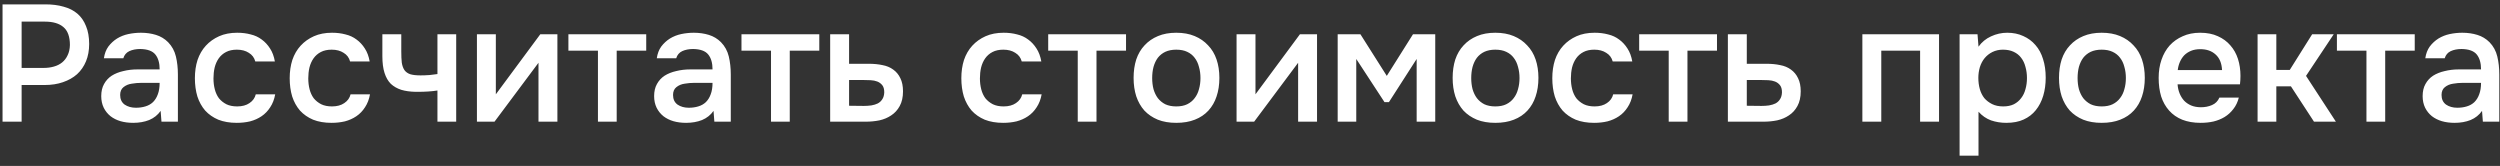 <?xml version="1.0" encoding="UTF-8"?> <svg xmlns="http://www.w3.org/2000/svg" width="226" height="15" viewBox="0 0 226 15" fill="none"><rect x="0" y="0" width="226" height="15" fill="#333333" stroke="none"/><path d="M0.23 11V0.395H4.115C4.725 0.395 5.27 0.465 5.75 0.605C6.24 0.735 6.655 0.945 6.995 1.235C7.335 1.525 7.595 1.9 7.775 2.36C7.965 2.81 8.06 3.35 8.06 3.98C8.06 4.56 7.965 5.08 7.775 5.54C7.585 6 7.315 6.39 6.965 6.71C6.615 7.02 6.19 7.26 5.69 7.43C5.2 7.6 4.65 7.685 4.04 7.685H1.955V11H0.23ZM1.955 6.14H3.95C4.28 6.14 4.585 6.1 4.865 6.02C5.155 5.94 5.405 5.815 5.615 5.645C5.825 5.475 5.99 5.26 6.11 5C6.24 4.74 6.31 4.43 6.32 4.07C6.32 3.32 6.125 2.78 5.735 2.45C5.355 2.12 4.795 1.955 4.055 1.955H1.955V6.14ZM14.522 10.025C14.262 10.395 13.917 10.67 13.487 10.85C13.057 11.02 12.577 11.105 12.047 11.105C11.627 11.105 11.242 11.055 10.892 10.955C10.552 10.855 10.252 10.705 9.992 10.505C9.732 10.295 9.527 10.04 9.377 9.74C9.227 9.43 9.152 9.08 9.152 8.69C9.152 8.26 9.237 7.895 9.407 7.595C9.577 7.285 9.807 7.035 10.097 6.845C10.397 6.655 10.747 6.515 11.147 6.425C11.547 6.325 11.967 6.275 12.407 6.275H14.432C14.432 5.695 14.302 5.245 14.042 4.925C13.782 4.605 13.327 4.44 12.677 4.43C12.297 4.43 11.967 4.495 11.687 4.625C11.417 4.755 11.237 4.97 11.147 5.27H9.392C9.452 4.85 9.587 4.495 9.797 4.205C10.017 3.915 10.277 3.675 10.577 3.485C10.887 3.295 11.227 3.16 11.597 3.08C11.977 3 12.357 2.96 12.737 2.96C13.227 2.96 13.682 3.025 14.102 3.155C14.522 3.285 14.887 3.505 15.197 3.815C15.547 4.175 15.782 4.605 15.902 5.105C16.022 5.605 16.082 6.15 16.082 6.74V11H14.597L14.522 10.025ZM14.432 7.49H12.782C12.492 7.49 12.202 7.515 11.912 7.565C11.622 7.605 11.372 7.71 11.162 7.88C10.962 8.04 10.862 8.275 10.862 8.585C10.862 8.965 10.997 9.255 11.267 9.455C11.547 9.645 11.887 9.74 12.287 9.74C12.597 9.74 12.882 9.7 13.142 9.62C13.412 9.54 13.642 9.41 13.832 9.23C14.022 9.04 14.167 8.805 14.267 8.525C14.377 8.235 14.432 7.89 14.432 7.49ZM21.398 11.105C20.768 11.105 20.213 11.01 19.733 10.82C19.263 10.62 18.868 10.345 18.548 9.995C18.238 9.635 18.003 9.21 17.843 8.72C17.693 8.22 17.618 7.67 17.618 7.07C17.618 6.47 17.698 5.92 17.858 5.42C18.028 4.92 18.278 4.49 18.608 4.13C18.938 3.77 19.338 3.485 19.808 3.275C20.278 3.065 20.823 2.96 21.443 2.96C21.883 2.96 22.288 3.01 22.658 3.11C23.038 3.2 23.373 3.355 23.663 3.575C23.953 3.785 24.203 4.055 24.413 4.385C24.623 4.705 24.768 5.095 24.848 5.555H23.078C22.988 5.215 22.793 4.955 22.493 4.775C22.203 4.585 21.843 4.49 21.413 4.49C21.033 4.49 20.708 4.56 20.438 4.7C20.168 4.84 19.948 5.03 19.778 5.27C19.608 5.51 19.483 5.79 19.403 6.11C19.333 6.42 19.298 6.745 19.298 7.085C19.298 7.435 19.338 7.765 19.418 8.075C19.498 8.385 19.623 8.655 19.793 8.885C19.973 9.105 20.198 9.285 20.468 9.425C20.738 9.555 21.063 9.62 21.443 9.62C21.893 9.62 22.263 9.52 22.553 9.32C22.853 9.12 23.043 8.855 23.123 8.525H24.878C24.798 8.975 24.648 9.365 24.428 9.695C24.218 10.025 23.958 10.295 23.648 10.505C23.338 10.715 22.993 10.87 22.613 10.97C22.233 11.06 21.828 11.105 21.398 11.105ZM29.968 11.105C29.338 11.105 28.783 11.01 28.303 10.82C27.833 10.62 27.438 10.345 27.118 9.995C26.808 9.635 26.573 9.21 26.413 8.72C26.263 8.22 26.188 7.67 26.188 7.07C26.188 6.47 26.268 5.92 26.428 5.42C26.598 4.92 26.848 4.49 27.178 4.13C27.508 3.77 27.908 3.485 28.378 3.275C28.848 3.065 29.393 2.96 30.013 2.96C30.453 2.96 30.858 3.01 31.228 3.11C31.608 3.2 31.943 3.355 32.233 3.575C32.523 3.785 32.773 4.055 32.983 4.385C33.193 4.705 33.338 5.095 33.418 5.555H31.648C31.558 5.215 31.363 4.955 31.063 4.775C30.773 4.585 30.413 4.49 29.983 4.49C29.603 4.49 29.278 4.56 29.008 4.7C28.738 4.84 28.518 5.03 28.348 5.27C28.178 5.51 28.053 5.79 27.973 6.11C27.903 6.42 27.868 6.745 27.868 7.085C27.868 7.435 27.908 7.765 27.988 8.075C28.068 8.385 28.193 8.655 28.363 8.885C28.543 9.105 28.768 9.285 29.038 9.425C29.308 9.555 29.633 9.62 30.013 9.62C30.463 9.62 30.833 9.52 31.123 9.32C31.423 9.12 31.613 8.855 31.693 8.525H33.448C33.368 8.975 33.218 9.365 32.998 9.695C32.788 10.025 32.528 10.295 32.218 10.505C31.908 10.715 31.563 10.87 31.183 10.97C30.803 11.06 30.398 11.105 29.968 11.105ZM34.566 3.095H36.276V4.655C36.276 5.055 36.291 5.39 36.321 5.66C36.361 5.93 36.441 6.155 36.56 6.335C36.681 6.505 36.855 6.63 37.086 6.71C37.316 6.78 37.626 6.815 38.016 6.815C38.266 6.815 38.535 6.805 38.825 6.785C39.115 6.755 39.355 6.725 39.545 6.695V3.095H41.24V11H39.545V8.18C39.316 8.22 39.045 8.25 38.736 8.27C38.425 8.29 38.141 8.3 37.88 8.3C37.77 8.3 37.66 8.3 37.55 8.3C37.071 8.29 36.645 8.23 36.276 8.12C35.906 8 35.59 7.82 35.331 7.58C35.081 7.33 34.891 7 34.761 6.59C34.63 6.18 34.566 5.675 34.566 5.075V3.095ZM44.704 11H43.114V3.095H44.824V8.525L48.844 3.095H50.389V11H48.679V5.675C48.669 5.695 47.344 7.47 44.704 11ZM58.419 3.095V4.58H55.749V11H54.054V4.58H51.384V3.095H58.419ZM64.503 10.025C64.243 10.395 63.898 10.67 63.468 10.85C63.038 11.02 62.558 11.105 62.028 11.105C61.608 11.105 61.223 11.055 60.873 10.955C60.533 10.855 60.233 10.705 59.973 10.505C59.713 10.295 59.508 10.04 59.358 9.74C59.208 9.43 59.133 9.08 59.133 8.69C59.133 8.26 59.218 7.895 59.388 7.595C59.558 7.285 59.788 7.035 60.078 6.845C60.378 6.655 60.728 6.515 61.128 6.425C61.528 6.325 61.948 6.275 62.388 6.275H64.413C64.413 5.695 64.283 5.245 64.023 4.925C63.763 4.605 63.308 4.44 62.658 4.43C62.278 4.43 61.948 4.495 61.668 4.625C61.398 4.755 61.218 4.97 61.128 5.27H59.373C59.433 4.85 59.568 4.495 59.778 4.205C59.998 3.915 60.258 3.675 60.558 3.485C60.868 3.295 61.208 3.16 61.578 3.08C61.958 3 62.338 2.96 62.718 2.96C63.208 2.96 63.663 3.025 64.083 3.155C64.503 3.285 64.868 3.505 65.178 3.815C65.528 4.175 65.763 4.605 65.883 5.105C66.003 5.605 66.063 6.15 66.063 6.74V11H64.578L64.503 10.025ZM64.413 7.49H62.763C62.473 7.49 62.183 7.515 61.893 7.565C61.603 7.605 61.353 7.71 61.143 7.88C60.943 8.04 60.843 8.275 60.843 8.585C60.843 8.965 60.978 9.255 61.248 9.455C61.528 9.645 61.868 9.74 62.268 9.74C62.578 9.74 62.863 9.7 63.123 9.62C63.393 9.54 63.623 9.41 63.813 9.23C64.003 9.04 64.148 8.805 64.248 8.525C64.358 8.235 64.413 7.89 64.413 7.49ZM74.064 3.095V4.58H71.394V11H69.699V4.58H67.029V3.095H74.064ZM75.047 3.095H76.757V5.765H78.527C78.987 5.765 79.402 5.805 79.772 5.885C80.152 5.955 80.477 6.09 80.747 6.29C81.027 6.49 81.242 6.75 81.392 7.07C81.552 7.39 81.632 7.785 81.632 8.255C81.632 8.785 81.532 9.23 81.332 9.59C81.142 9.94 80.887 10.22 80.567 10.43C80.257 10.64 79.902 10.79 79.502 10.88C79.102 10.96 78.697 11 78.287 11H75.047V3.095ZM78.092 9.575C78.322 9.575 78.547 9.56 78.767 9.53C78.997 9.49 79.192 9.43 79.352 9.35C79.522 9.26 79.657 9.135 79.757 8.975C79.867 8.815 79.927 8.605 79.937 8.345C79.937 8.065 79.877 7.85 79.757 7.7C79.637 7.55 79.487 7.44 79.307 7.37C79.127 7.3 78.927 7.26 78.707 7.25C78.497 7.24 78.302 7.235 78.122 7.235H76.757V9.56L78.092 9.575ZM90.685 11.105C90.055 11.105 89.5 11.01 89.02 10.82C88.55 10.62 88.155 10.345 87.835 9.995C87.525 9.635 87.29 9.21 87.13 8.72C86.98 8.22 86.905 7.67 86.905 7.07C86.905 6.47 86.985 5.92 87.145 5.42C87.315 4.92 87.565 4.49 87.895 4.13C88.225 3.77 88.625 3.485 89.095 3.275C89.565 3.065 90.11 2.96 90.73 2.96C91.17 2.96 91.575 3.01 91.945 3.11C92.325 3.2 92.66 3.355 92.95 3.575C93.24 3.785 93.49 4.055 93.7 4.385C93.91 4.705 94.055 5.095 94.135 5.555H92.365C92.275 5.215 92.08 4.955 91.78 4.775C91.49 4.585 91.13 4.49 90.7 4.49C90.32 4.49 89.995 4.56 89.725 4.7C89.455 4.84 89.235 5.03 89.065 5.27C88.895 5.51 88.77 5.79 88.69 6.11C88.62 6.42 88.585 6.745 88.585 7.085C88.585 7.435 88.625 7.765 88.705 8.075C88.785 8.385 88.91 8.655 89.08 8.885C89.26 9.105 89.485 9.285 89.755 9.425C90.025 9.555 90.35 9.62 90.73 9.62C91.18 9.62 91.55 9.52 91.84 9.32C92.14 9.12 92.33 8.855 92.41 8.525H94.165C94.085 8.975 93.935 9.365 93.715 9.695C93.505 10.025 93.245 10.295 92.935 10.505C92.625 10.715 92.28 10.87 91.9 10.97C91.52 11.06 91.115 11.105 90.685 11.105ZM101.793 3.095V4.58H99.123V11H97.428V4.58H94.758V3.095H101.793ZM106.332 2.96C106.962 2.96 107.517 3.06 107.997 3.26C108.477 3.46 108.882 3.74 109.212 4.1C109.552 4.45 109.807 4.875 109.977 5.375C110.147 5.875 110.232 6.43 110.232 7.04C110.232 7.66 110.147 8.22 109.977 8.72C109.817 9.21 109.572 9.635 109.242 9.995C108.912 10.355 108.502 10.63 108.012 10.82C107.532 11.01 106.972 11.105 106.332 11.105C105.702 11.105 105.147 11.01 104.667 10.82C104.187 10.62 103.782 10.345 103.452 9.995C103.132 9.635 102.887 9.205 102.717 8.705C102.557 8.205 102.477 7.65 102.477 7.04C102.477 6.43 102.557 5.875 102.717 5.375C102.887 4.875 103.137 4.45 103.467 4.1C103.797 3.74 104.202 3.46 104.682 3.26C105.162 3.06 105.712 2.96 106.332 2.96ZM106.332 9.62C106.722 9.62 107.052 9.555 107.322 9.425C107.602 9.285 107.827 9.1 107.997 8.87C108.177 8.64 108.307 8.37 108.387 8.06C108.477 7.75 108.522 7.415 108.522 7.055C108.522 6.695 108.477 6.36 108.387 6.05C108.307 5.73 108.177 5.455 107.997 5.225C107.827 4.995 107.602 4.815 107.322 4.685C107.052 4.555 106.722 4.49 106.332 4.49C105.952 4.49 105.622 4.555 105.342 4.685C105.072 4.815 104.847 4.995 104.667 5.225C104.497 5.455 104.367 5.73 104.277 6.05C104.197 6.36 104.157 6.695 104.157 7.055C104.157 7.415 104.197 7.75 104.277 8.06C104.367 8.37 104.497 8.64 104.667 8.87C104.847 9.1 105.072 9.285 105.342 9.425C105.622 9.555 105.952 9.62 106.332 9.62ZM113.375 11H111.785V3.095H113.495V8.525L117.515 3.095H119.06V11H117.35V5.675C117.34 5.695 116.015 7.47 113.375 11ZM120.926 3.095H122.981L125.366 6.86L127.736 3.095H129.746V11H128.066V5.33L125.561 9.23H125.156L122.606 5.33V11H120.926V3.095ZM135.174 2.96C135.804 2.96 136.359 3.06 136.839 3.26C137.319 3.46 137.724 3.74 138.054 4.1C138.394 4.45 138.649 4.875 138.819 5.375C138.989 5.875 139.074 6.43 139.074 7.04C139.074 7.66 138.989 8.22 138.819 8.72C138.659 9.21 138.414 9.635 138.084 9.995C137.754 10.355 137.344 10.63 136.854 10.82C136.374 11.01 135.814 11.105 135.174 11.105C134.544 11.105 133.989 11.01 133.509 10.82C133.029 10.62 132.624 10.345 132.294 9.995C131.974 9.635 131.729 9.205 131.559 8.705C131.399 8.205 131.319 7.65 131.319 7.04C131.319 6.43 131.399 5.875 131.559 5.375C131.729 4.875 131.979 4.45 132.309 4.1C132.639 3.74 133.044 3.46 133.524 3.26C134.004 3.06 134.554 2.96 135.174 2.96ZM135.174 9.62C135.564 9.62 135.894 9.555 136.164 9.425C136.444 9.285 136.669 9.1 136.839 8.87C137.019 8.64 137.149 8.37 137.229 8.06C137.319 7.75 137.364 7.415 137.364 7.055C137.364 6.695 137.319 6.36 137.229 6.05C137.149 5.73 137.019 5.455 136.839 5.225C136.669 4.995 136.444 4.815 136.164 4.685C135.894 4.555 135.564 4.49 135.174 4.49C134.794 4.49 134.464 4.555 134.184 4.685C133.914 4.815 133.689 4.995 133.509 5.225C133.339 5.455 133.209 5.73 133.119 6.05C133.039 6.36 132.999 6.695 132.999 7.055C132.999 7.415 133.039 7.75 133.119 8.06C133.209 8.37 133.339 8.64 133.509 8.87C133.689 9.1 133.914 9.285 134.184 9.425C134.464 9.555 134.794 9.62 135.174 9.62ZM144.108 11.105C143.478 11.105 142.923 11.01 142.443 10.82C141.973 10.62 141.578 10.345 141.258 9.995C140.948 9.635 140.713 9.21 140.553 8.72C140.403 8.22 140.328 7.67 140.328 7.07C140.328 6.47 140.408 5.92 140.568 5.42C140.738 4.92 140.988 4.49 141.318 4.13C141.648 3.77 142.048 3.485 142.518 3.275C142.988 3.065 143.533 2.96 144.153 2.96C144.593 2.96 144.998 3.01 145.368 3.11C145.748 3.2 146.083 3.355 146.373 3.575C146.663 3.785 146.913 4.055 147.123 4.385C147.333 4.705 147.478 5.095 147.558 5.555H145.788C145.698 5.215 145.503 4.955 145.203 4.775C144.913 4.585 144.553 4.49 144.123 4.49C143.743 4.49 143.418 4.56 143.148 4.7C142.878 4.84 142.658 5.03 142.488 5.27C142.318 5.51 142.193 5.79 142.113 6.11C142.043 6.42 142.008 6.745 142.008 7.085C142.008 7.435 142.048 7.765 142.128 8.075C142.208 8.385 142.333 8.655 142.503 8.885C142.683 9.105 142.908 9.285 143.178 9.425C143.448 9.555 143.773 9.62 144.153 9.62C144.603 9.62 144.973 9.52 145.263 9.32C145.563 9.12 145.753 8.855 145.833 8.525H147.588C147.508 8.975 147.358 9.365 147.138 9.695C146.928 10.025 146.668 10.295 146.358 10.505C146.048 10.715 145.703 10.87 145.323 10.97C144.943 11.06 144.538 11.105 144.108 11.105ZM155.216 3.095V4.58H152.546V11H150.851V4.58H148.181V3.095H155.216ZM156.2 3.095H157.91V5.765H159.68C160.14 5.765 160.555 5.805 160.925 5.885C161.305 5.955 161.63 6.09 161.9 6.29C162.18 6.49 162.395 6.75 162.545 7.07C162.705 7.39 162.785 7.785 162.785 8.255C162.785 8.785 162.685 9.23 162.485 9.59C162.295 9.94 162.04 10.22 161.72 10.43C161.41 10.64 161.055 10.79 160.655 10.88C160.255 10.96 159.85 11 159.44 11H156.2V3.095ZM159.245 9.575C159.475 9.575 159.7 9.56 159.92 9.53C160.15 9.49 160.345 9.43 160.505 9.35C160.675 9.26 160.81 9.135 160.91 8.975C161.02 8.815 161.08 8.605 161.09 8.345C161.09 8.065 161.03 7.85 160.91 7.7C160.79 7.55 160.64 7.44 160.46 7.37C160.28 7.3 160.08 7.26 159.86 7.25C159.65 7.24 159.455 7.235 159.275 7.235H157.91V9.56L159.245 9.575ZM168.358 11V3.095H175.288V11H173.578V4.58H170.068V11H168.358ZM178.857 14.075H177.147V3.095H178.767L178.857 4.22C179.147 3.81 179.522 3.5 179.982 3.29C180.452 3.07 180.942 2.96 181.452 2.96C181.992 2.96 182.477 3.06 182.907 3.26C183.337 3.45 183.702 3.72 184.002 4.07C184.312 4.42 184.542 4.845 184.692 5.345C184.852 5.835 184.932 6.395 184.932 7.025C184.932 7.615 184.857 8.16 184.707 8.66C184.557 9.16 184.332 9.595 184.032 9.965C183.742 10.325 183.377 10.605 182.937 10.805C182.507 11.005 181.982 11.105 181.362 11.105C180.882 11.105 180.422 11.03 179.982 10.88C179.552 10.72 179.177 10.46 178.857 10.1V14.075ZM181.092 9.62C181.462 9.62 181.782 9.555 182.052 9.425C182.322 9.285 182.542 9.1 182.712 8.87C182.892 8.64 183.022 8.37 183.102 8.06C183.192 7.75 183.237 7.415 183.237 7.055C183.237 6.695 183.192 6.36 183.102 6.05C183.022 5.73 182.892 5.455 182.712 5.225C182.542 4.995 182.317 4.815 182.037 4.685C181.767 4.555 181.442 4.49 181.062 4.49C180.722 4.49 180.407 4.56 180.117 4.7C179.837 4.84 179.602 5.025 179.412 5.255C179.222 5.485 179.077 5.76 178.977 6.08C178.887 6.39 178.842 6.71 178.842 7.04C178.842 7.4 178.887 7.74 178.977 8.06C179.067 8.37 179.202 8.64 179.382 8.87C179.572 9.09 179.807 9.27 180.087 9.41C180.367 9.55 180.702 9.62 181.092 9.62ZM189.989 2.96C190.619 2.96 191.174 3.06 191.654 3.26C192.134 3.46 192.539 3.74 192.869 4.1C193.209 4.45 193.464 4.875 193.634 5.375C193.804 5.875 193.889 6.43 193.889 7.04C193.889 7.66 193.804 8.22 193.634 8.72C193.474 9.21 193.229 9.635 192.899 9.995C192.569 10.355 192.159 10.63 191.669 10.82C191.189 11.01 190.629 11.105 189.989 11.105C189.359 11.105 188.804 11.01 188.324 10.82C187.844 10.62 187.439 10.345 187.109 9.995C186.789 9.635 186.544 9.205 186.374 8.705C186.214 8.205 186.134 7.65 186.134 7.04C186.134 6.43 186.214 5.875 186.374 5.375C186.544 4.875 186.794 4.45 187.124 4.1C187.454 3.74 187.859 3.46 188.339 3.26C188.819 3.06 189.369 2.96 189.989 2.96ZM189.989 9.62C190.379 9.62 190.709 9.555 190.979 9.425C191.259 9.285 191.484 9.1 191.654 8.87C191.834 8.64 191.964 8.37 192.044 8.06C192.134 7.75 192.179 7.415 192.179 7.055C192.179 6.695 192.134 6.36 192.044 6.05C191.964 5.73 191.834 5.455 191.654 5.225C191.484 4.995 191.259 4.815 190.979 4.685C190.709 4.555 190.379 4.49 189.989 4.49C189.609 4.49 189.279 4.555 188.999 4.685C188.729 4.815 188.504 4.995 188.324 5.225C188.154 5.455 188.024 5.73 187.934 6.05C187.854 6.36 187.814 6.695 187.814 7.055C187.814 7.415 187.854 7.75 187.934 8.06C188.024 8.37 188.154 8.64 188.324 8.87C188.504 9.1 188.729 9.285 188.999 9.425C189.279 9.555 189.609 9.62 189.989 9.62ZM196.853 7.625C196.873 7.915 196.933 8.185 197.033 8.435C197.133 8.685 197.268 8.905 197.438 9.095C197.608 9.275 197.818 9.42 198.068 9.53C198.328 9.64 198.628 9.695 198.968 9.695C199.328 9.695 199.658 9.63 199.958 9.5C200.268 9.37 200.493 9.145 200.633 8.825H202.388C202.288 9.225 202.123 9.57 201.893 9.86C201.673 10.15 201.408 10.39 201.098 10.58C200.798 10.76 200.463 10.895 200.093 10.985C199.733 11.065 199.348 11.105 198.938 11.105C198.308 11.105 197.753 11.01 197.273 10.82C196.803 10.63 196.408 10.355 196.088 9.995C195.768 9.635 195.528 9.21 195.368 8.72C195.218 8.22 195.143 7.66 195.143 7.04C195.143 6.44 195.228 5.895 195.398 5.405C195.568 4.905 195.813 4.475 196.133 4.115C196.463 3.755 196.858 3.475 197.318 3.275C197.778 3.065 198.303 2.96 198.893 2.96C199.513 2.96 200.048 3.065 200.498 3.275C200.948 3.475 201.323 3.75 201.623 4.1C201.933 4.45 202.163 4.86 202.313 5.33C202.463 5.8 202.538 6.31 202.538 6.86C202.538 7.12 202.523 7.375 202.493 7.625H196.853ZM200.873 6.335C200.843 5.715 200.648 5.245 200.288 4.925C199.938 4.605 199.478 4.445 198.908 4.445C198.588 4.445 198.308 4.495 198.068 4.595C197.828 4.695 197.623 4.83 197.453 5C197.293 5.17 197.163 5.37 197.063 5.6C196.963 5.83 196.898 6.075 196.868 6.335H200.873ZM204.085 11V3.095H205.78V6.32H206.995L209.02 3.095H210.97L208.465 6.86L211.165 11H209.185L207.1 7.805H205.78V11H204.085ZM218.292 3.095V4.58H215.622V11H213.927V4.58H211.257V3.095H218.292ZM224.376 10.025C224.116 10.395 223.771 10.67 223.341 10.85C222.911 11.02 222.431 11.105 221.901 11.105C221.481 11.105 221.096 11.055 220.746 10.955C220.406 10.855 220.106 10.705 219.846 10.505C219.586 10.295 219.381 10.04 219.231 9.74C219.081 9.43 219.006 9.08 219.006 8.69C219.006 8.26 219.091 7.895 219.261 7.595C219.431 7.285 219.661 7.035 219.951 6.845C220.251 6.655 220.601 6.515 221.001 6.425C221.401 6.325 221.821 6.275 222.261 6.275H224.286C224.286 5.695 224.156 5.245 223.896 4.925C223.636 4.605 223.181 4.44 222.531 4.43C222.151 4.43 221.821 4.495 221.541 4.625C221.271 4.755 221.091 4.97 221.001 5.27H219.246C219.306 4.85 219.441 4.495 219.651 4.205C219.871 3.915 220.131 3.675 220.431 3.485C220.741 3.295 221.081 3.16 221.451 3.08C221.831 3 222.211 2.96 222.591 2.96C223.081 2.96 223.536 3.025 223.956 3.155C224.376 3.285 224.741 3.505 225.051 3.815C225.401 4.175 225.636 4.605 225.756 5.105C225.876 5.605 225.936 6.15 225.936 6.74V11H224.451L224.376 10.025ZM224.286 7.49H222.636C222.346 7.49 222.056 7.515 221.766 7.565C221.476 7.605 221.226 7.71 221.016 7.88C220.816 8.04 220.716 8.275 220.716 8.585C220.716 8.965 220.851 9.255 221.121 9.455C221.401 9.645 221.741 9.74 222.141 9.74C222.451 9.74 222.736 9.7 222.996 9.62C223.266 9.54 223.496 9.41 223.686 9.23C223.876 9.04 224.021 8.805 224.121 8.525C224.231 8.235 224.286 7.89 224.286 7.49Z" fill="white"></path></svg> 